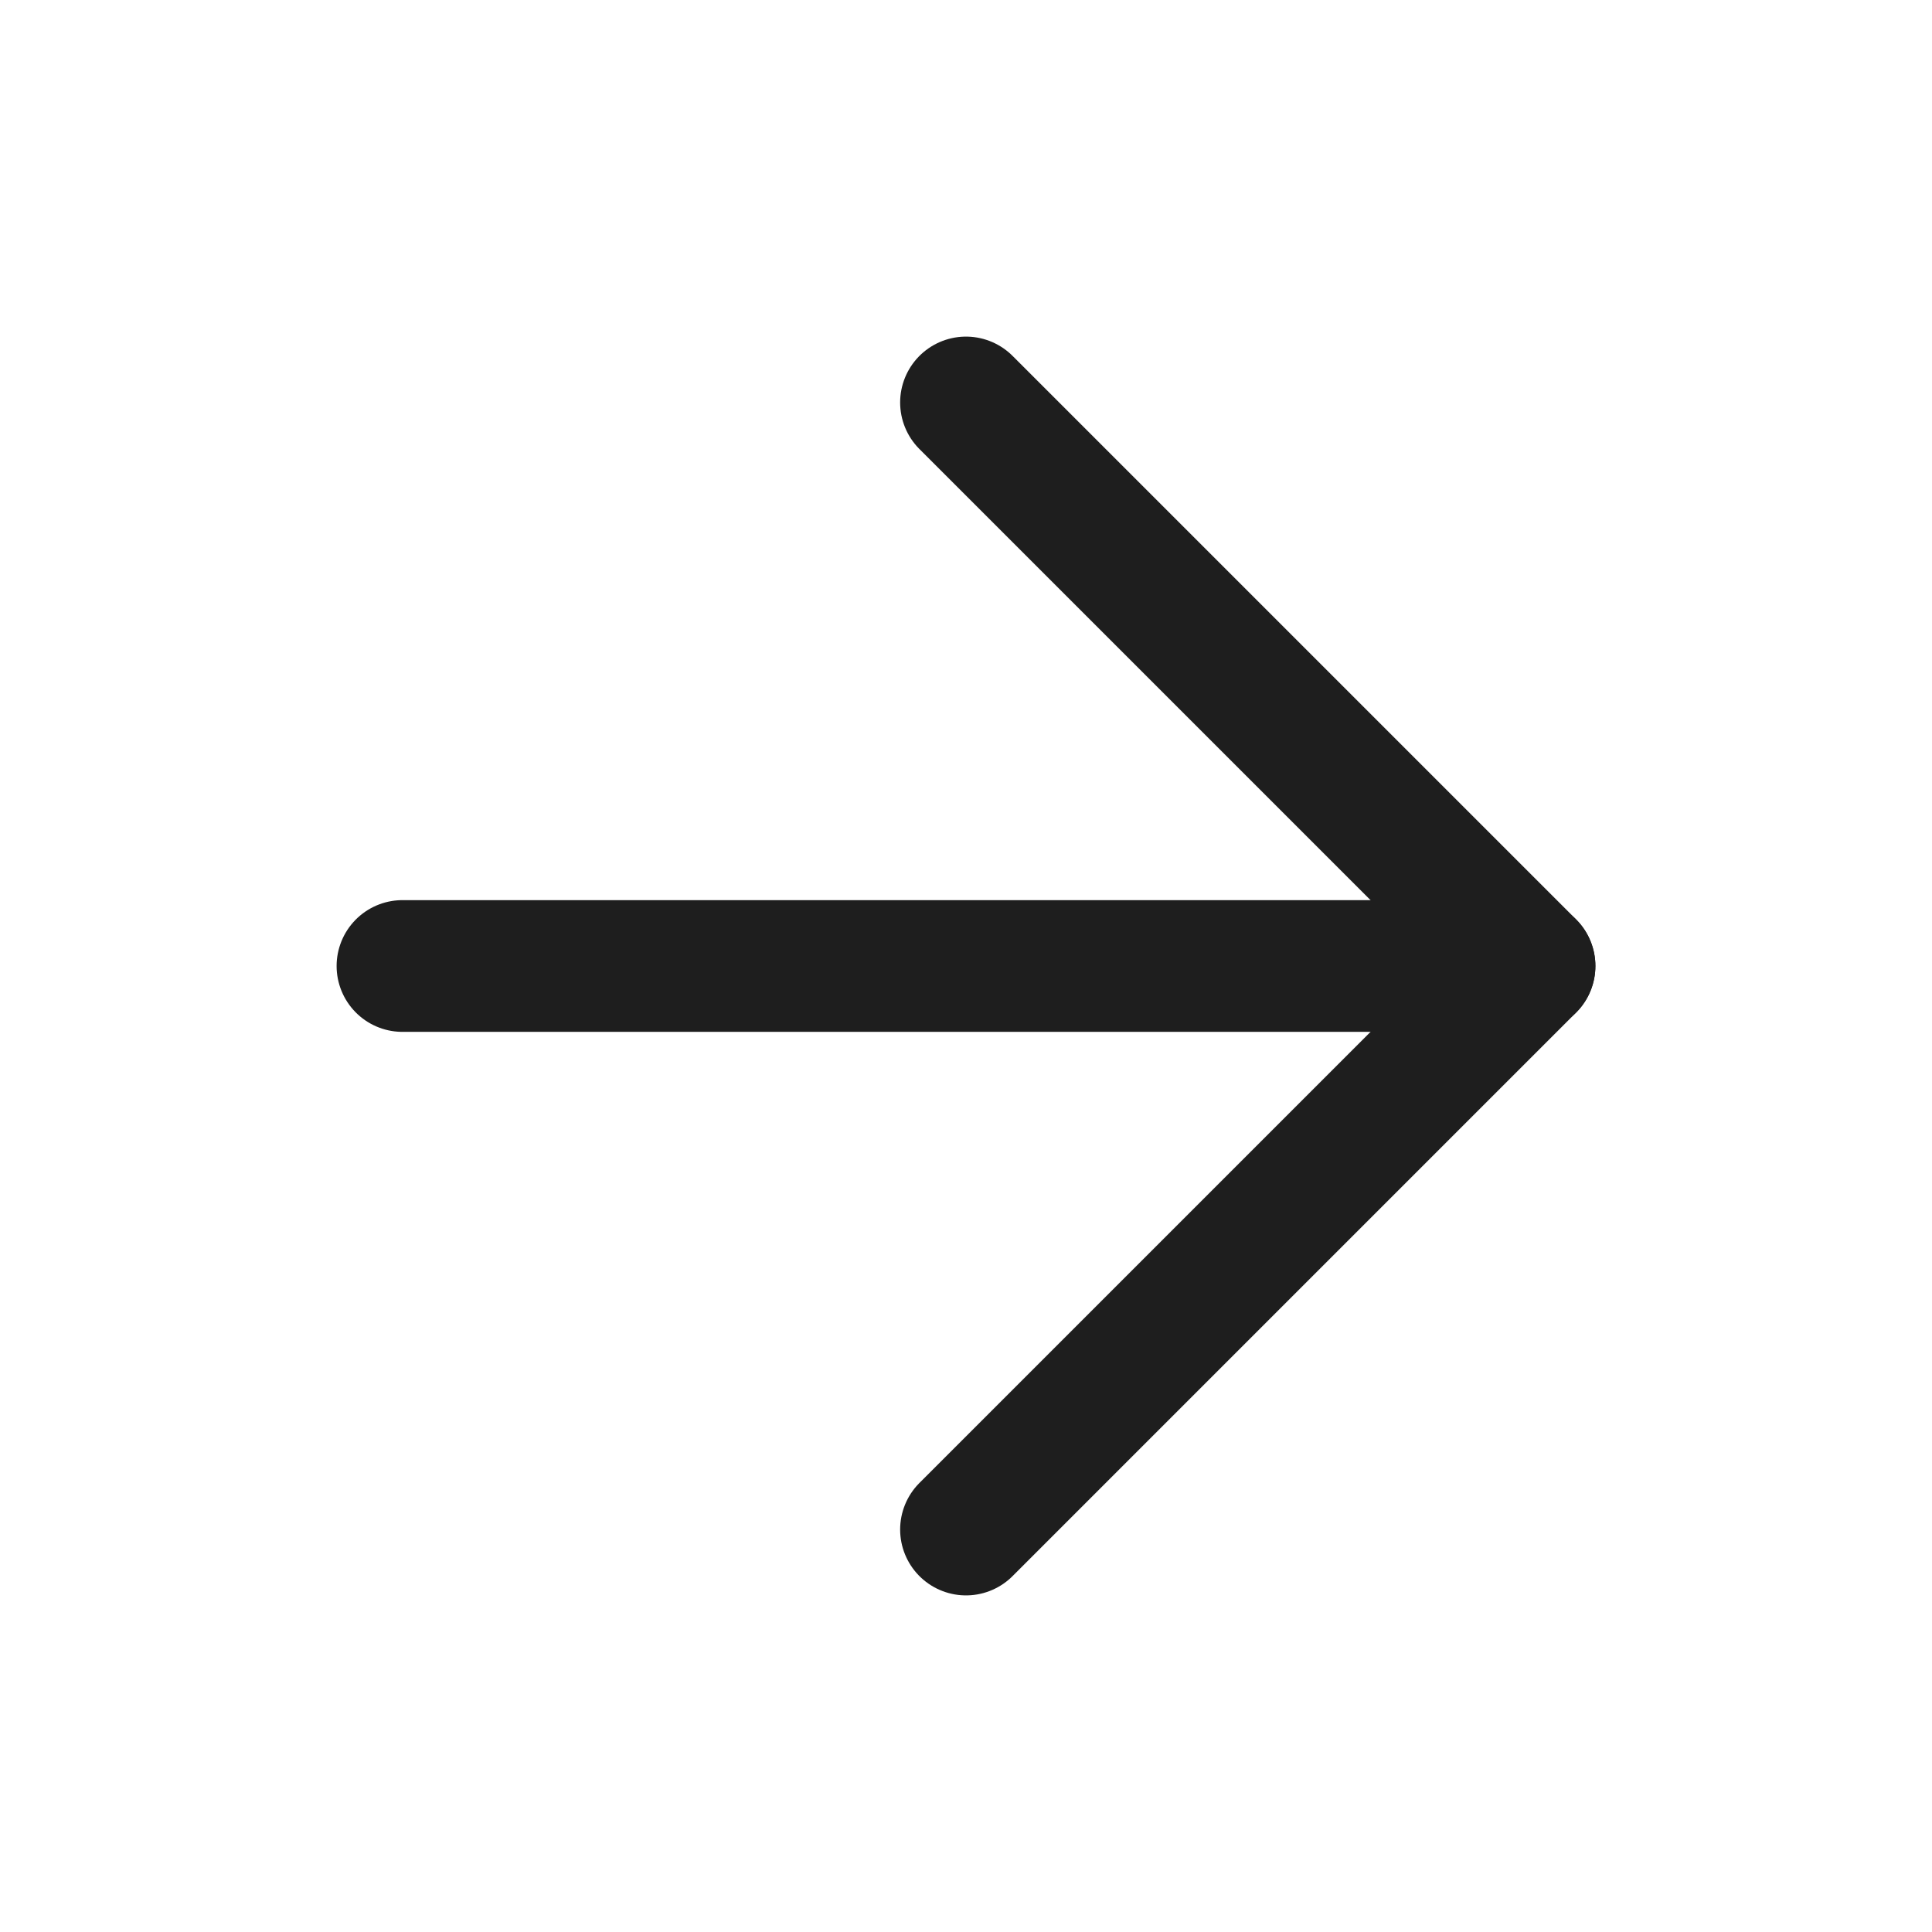 <svg width="22" height="22" viewBox="0 0 22 22" fill="none" xmlns="http://www.w3.org/2000/svg">
<path d="M4.583 11H17.417" stroke="#1E1E1E" stroke-width="1.5" stroke-linecap="round" stroke-linejoin="round"/>
<path d="M11 4.583L17.417 11L11 17.417" stroke="#1E1E1E" stroke-width="1.5" stroke-linecap="round" stroke-linejoin="round"/>
</svg>

